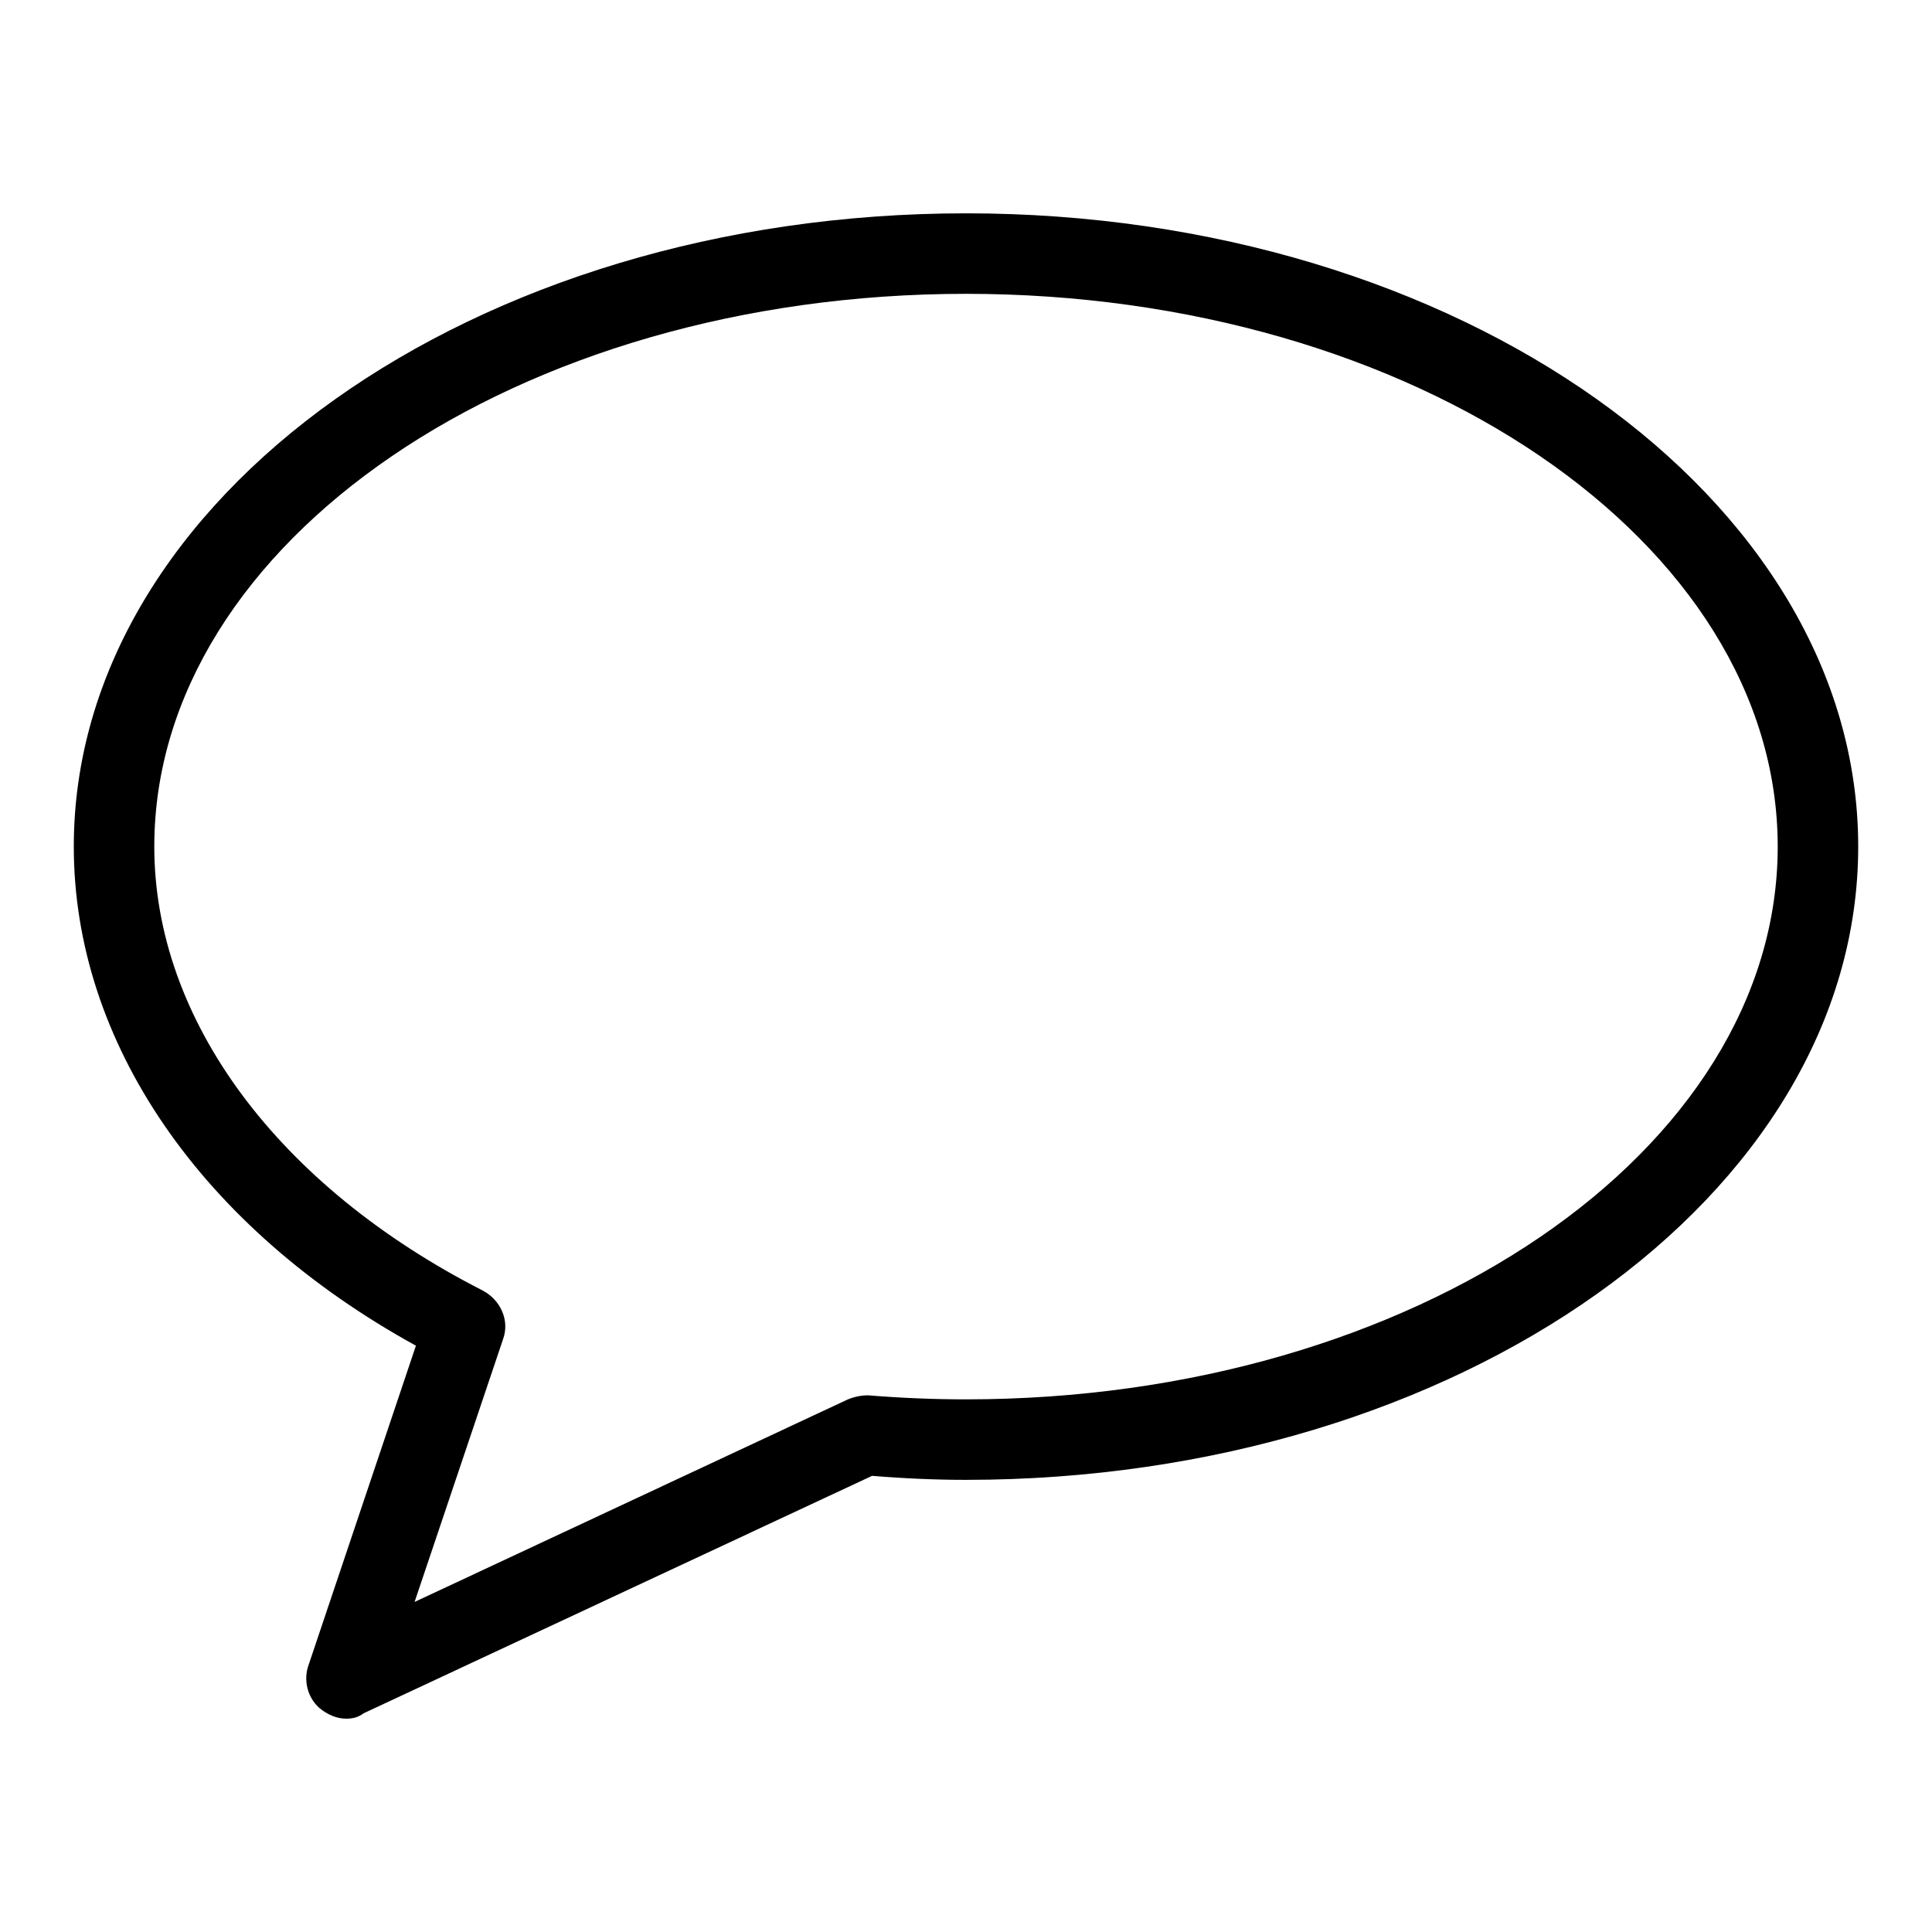 <?xml version="1.0" encoding="utf-8"?>
<!-- Generator: Adobe Illustrator 22.1.0, SVG Export Plug-In . SVG Version: 6.00 Build 0)  -->
<svg version="1.1" id="Layer_1" xmlns="http://www.w3.org/2000/svg" xmlns:xlink="http://www.w3.org/1999/xlink" x="0px" y="0px"
	 viewBox="0 0 144 144" style="enable-background:new 0 0 144 144;" xml:space="preserve">
<g>
	<path d="M25.8,128.1c-0.7,0-1.4-0.3-2-0.8c-0.9-0.8-1.2-2.1-0.8-3.2l8-23.8C15,91.5,5.5,77.7,5.5,63.1c0-26,29.8-47.2,66.5-47.2
		s66.5,21.2,66.5,47.2c0,26-29.8,47.2-66.5,47.2c-2.2,0-4.6-0.1-7-0.3l-37.9,17.7C26.7,128,26.3,128.1,25.8,128.1z M72,21.9
		c-33.4,0-60.5,18.5-60.5,41.2c0,12.9,9.2,25.3,24.5,33.1c1.3,0.7,2,2.2,1.5,3.6l-6.6,19.6l32.3-15.1c0.5-0.2,1-0.3,1.5-0.3
		c2.5,0.2,4.9,0.3,7.3,0.3c33.4,0,60.5-18.5,60.5-41.2C132.5,40.4,105.4,21.9,72,21.9z"/>
</g>
<g>
</g>
<g>
</g>
<g>
</g>
<g>
</g>
<g>
</g>
<g>
</g>
</svg>
